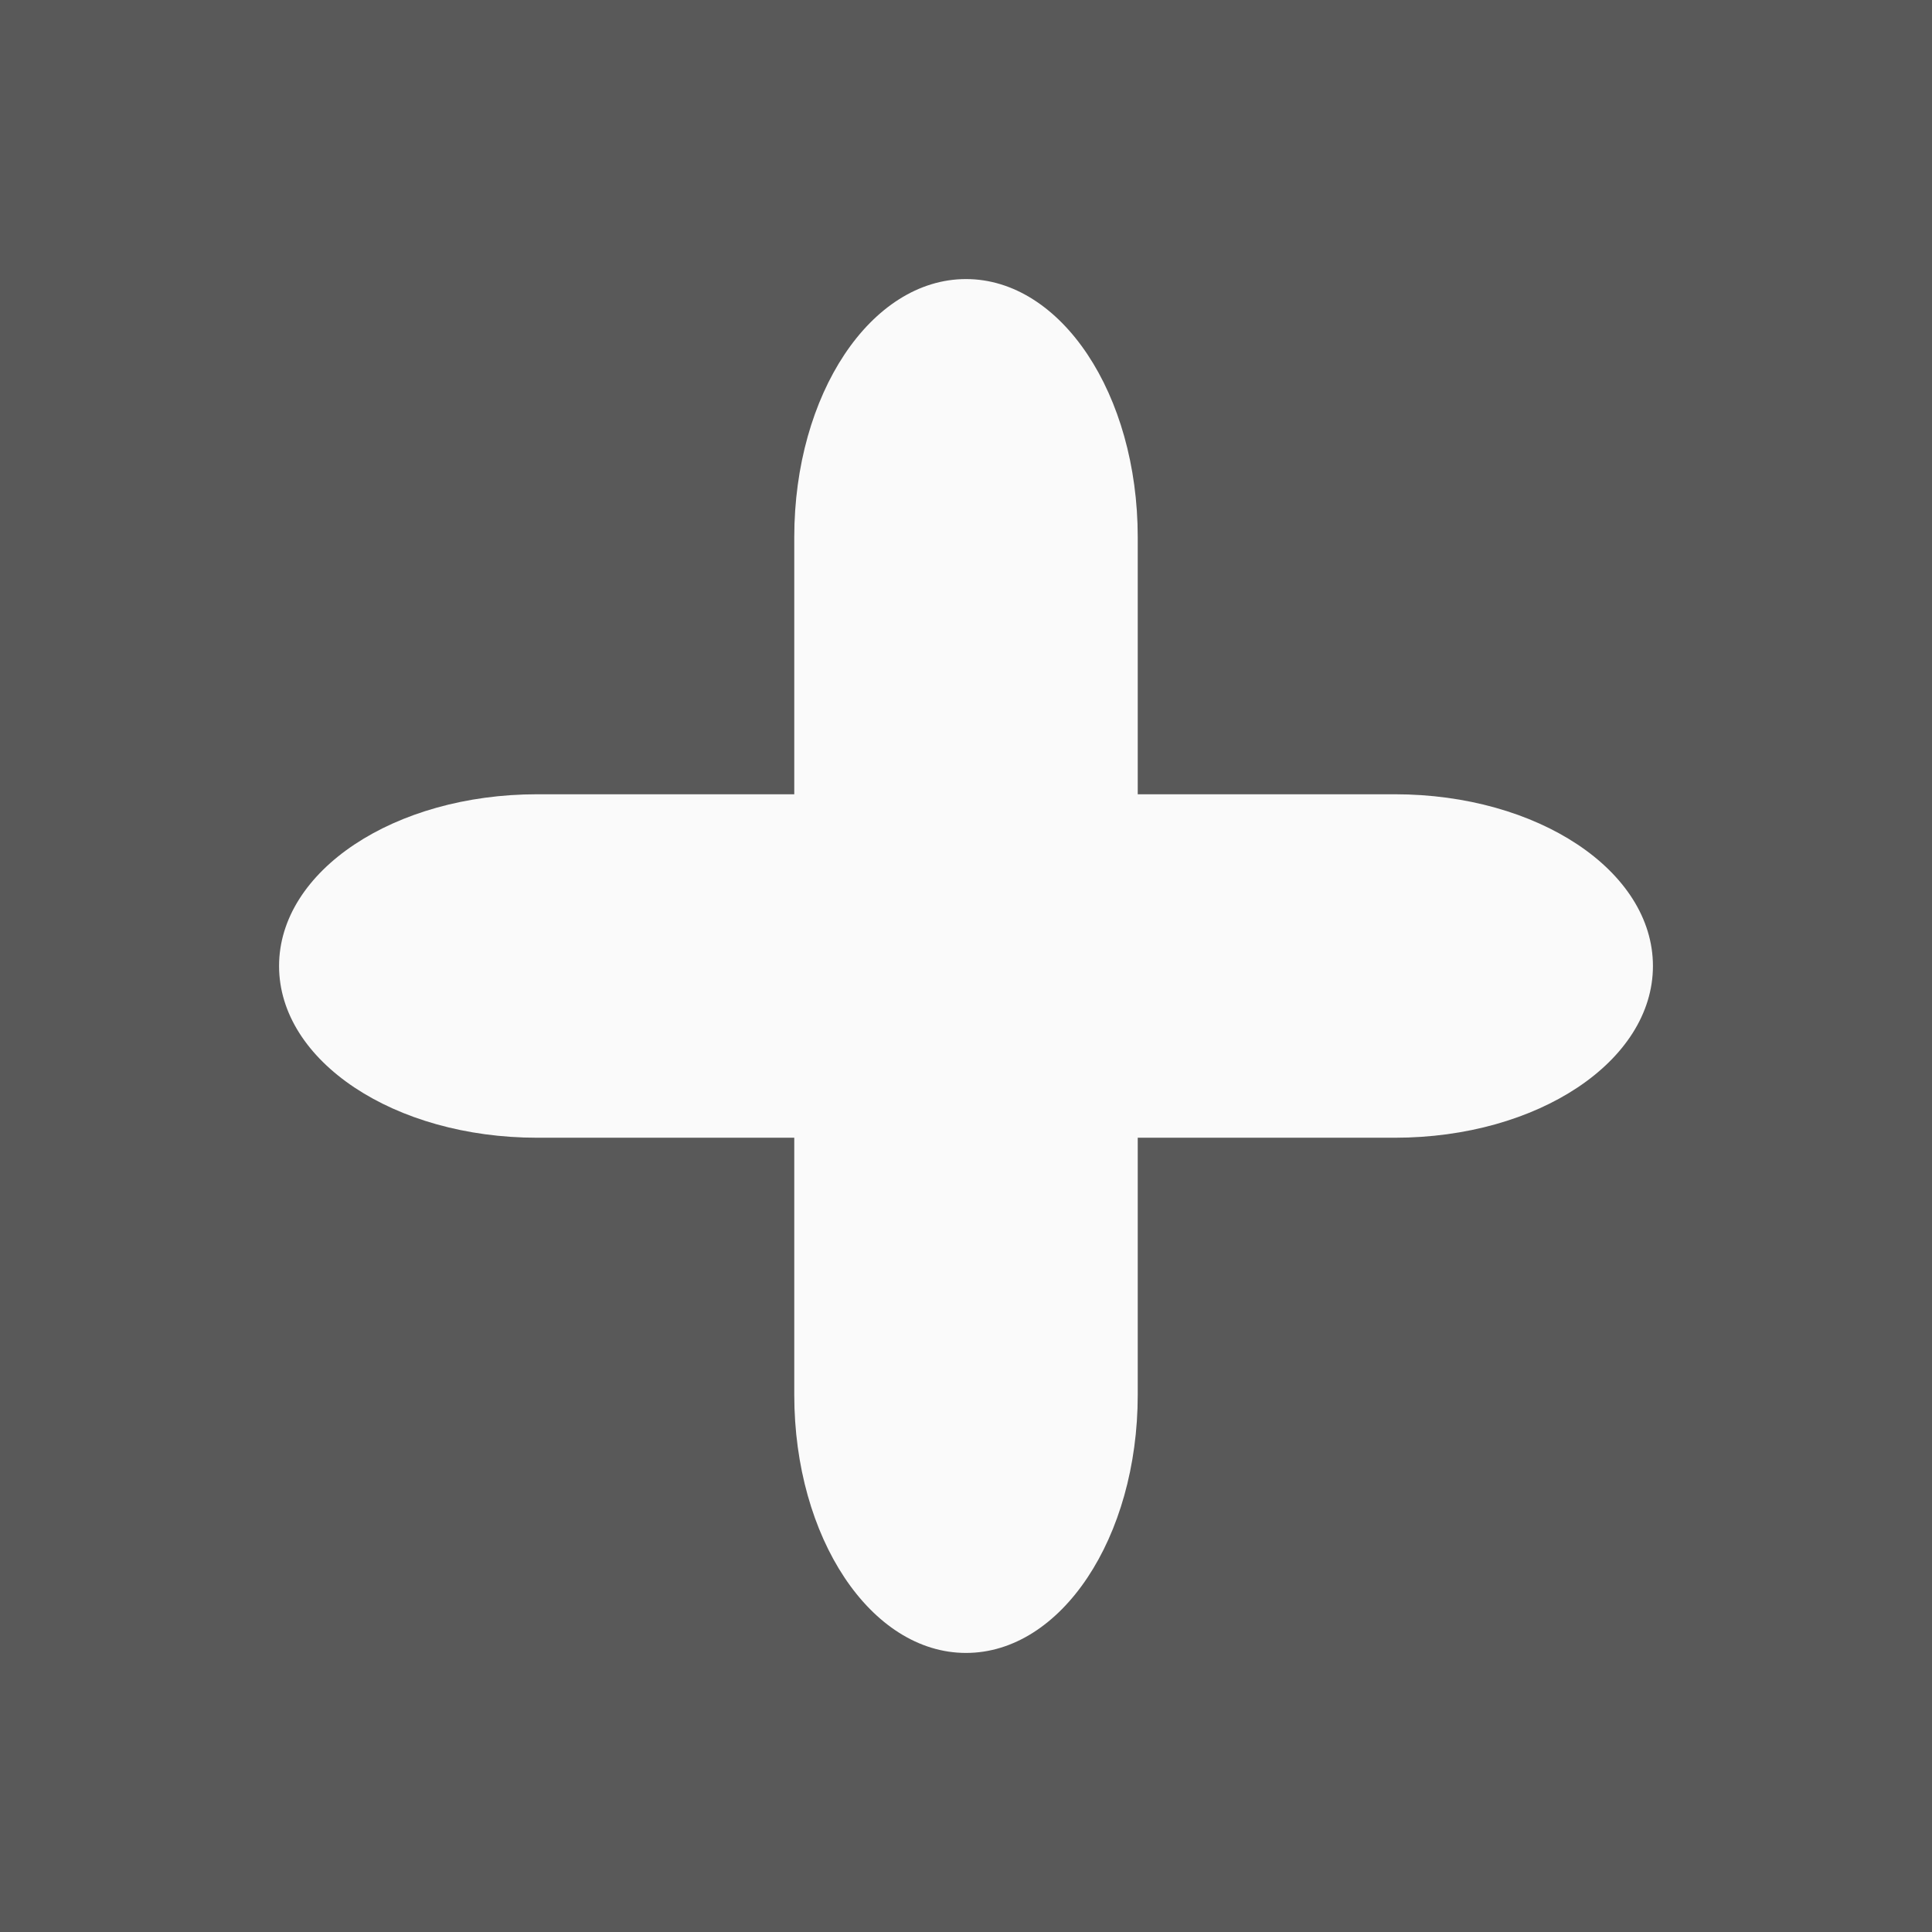 <?xml version="1.0" encoding="UTF-8"?>
<!-- Created with Inkscape (http://www.inkscape.org/) -->
<svg width="45" height="45" version="1.1" xmlns="http://www.w3.org/2000/svg" xmlns:cc="http://creativecommons.org/ns#" xmlns:dc="http://purl.org/dc/elements/1.1/" xmlns:rdf="http://www.w3.org/1999/02/22-rdf-syntax-ns#">
<rect width="100%" height="100%" fill="#333333" stroke="none"/>
<rect x="-4.7401e-7" y="-8.1766e-7" width="45" height="45" fill="#808080" fill-opacity=".502"/>
<path d="m22.5 6.5c-2.216 0-4 2.682-4 6.012v5.988h-5.988c-3.33 0-6.012 1.784-6.012 4s2.682 4 6.012 4h5.988v5.988c0 3.33 1.784 6.012 4 6.012s4-2.682 4-6.012v-5.988h5.988c3.33 0 6.012-1.784 6.012-4s-2.682-4-6.012-4h-5.988v-5.988c0-3.33-1.784-6.012-4-6.012z" fill="#fafafa" style="paint-order:markers stroke fill"/>
</svg>
